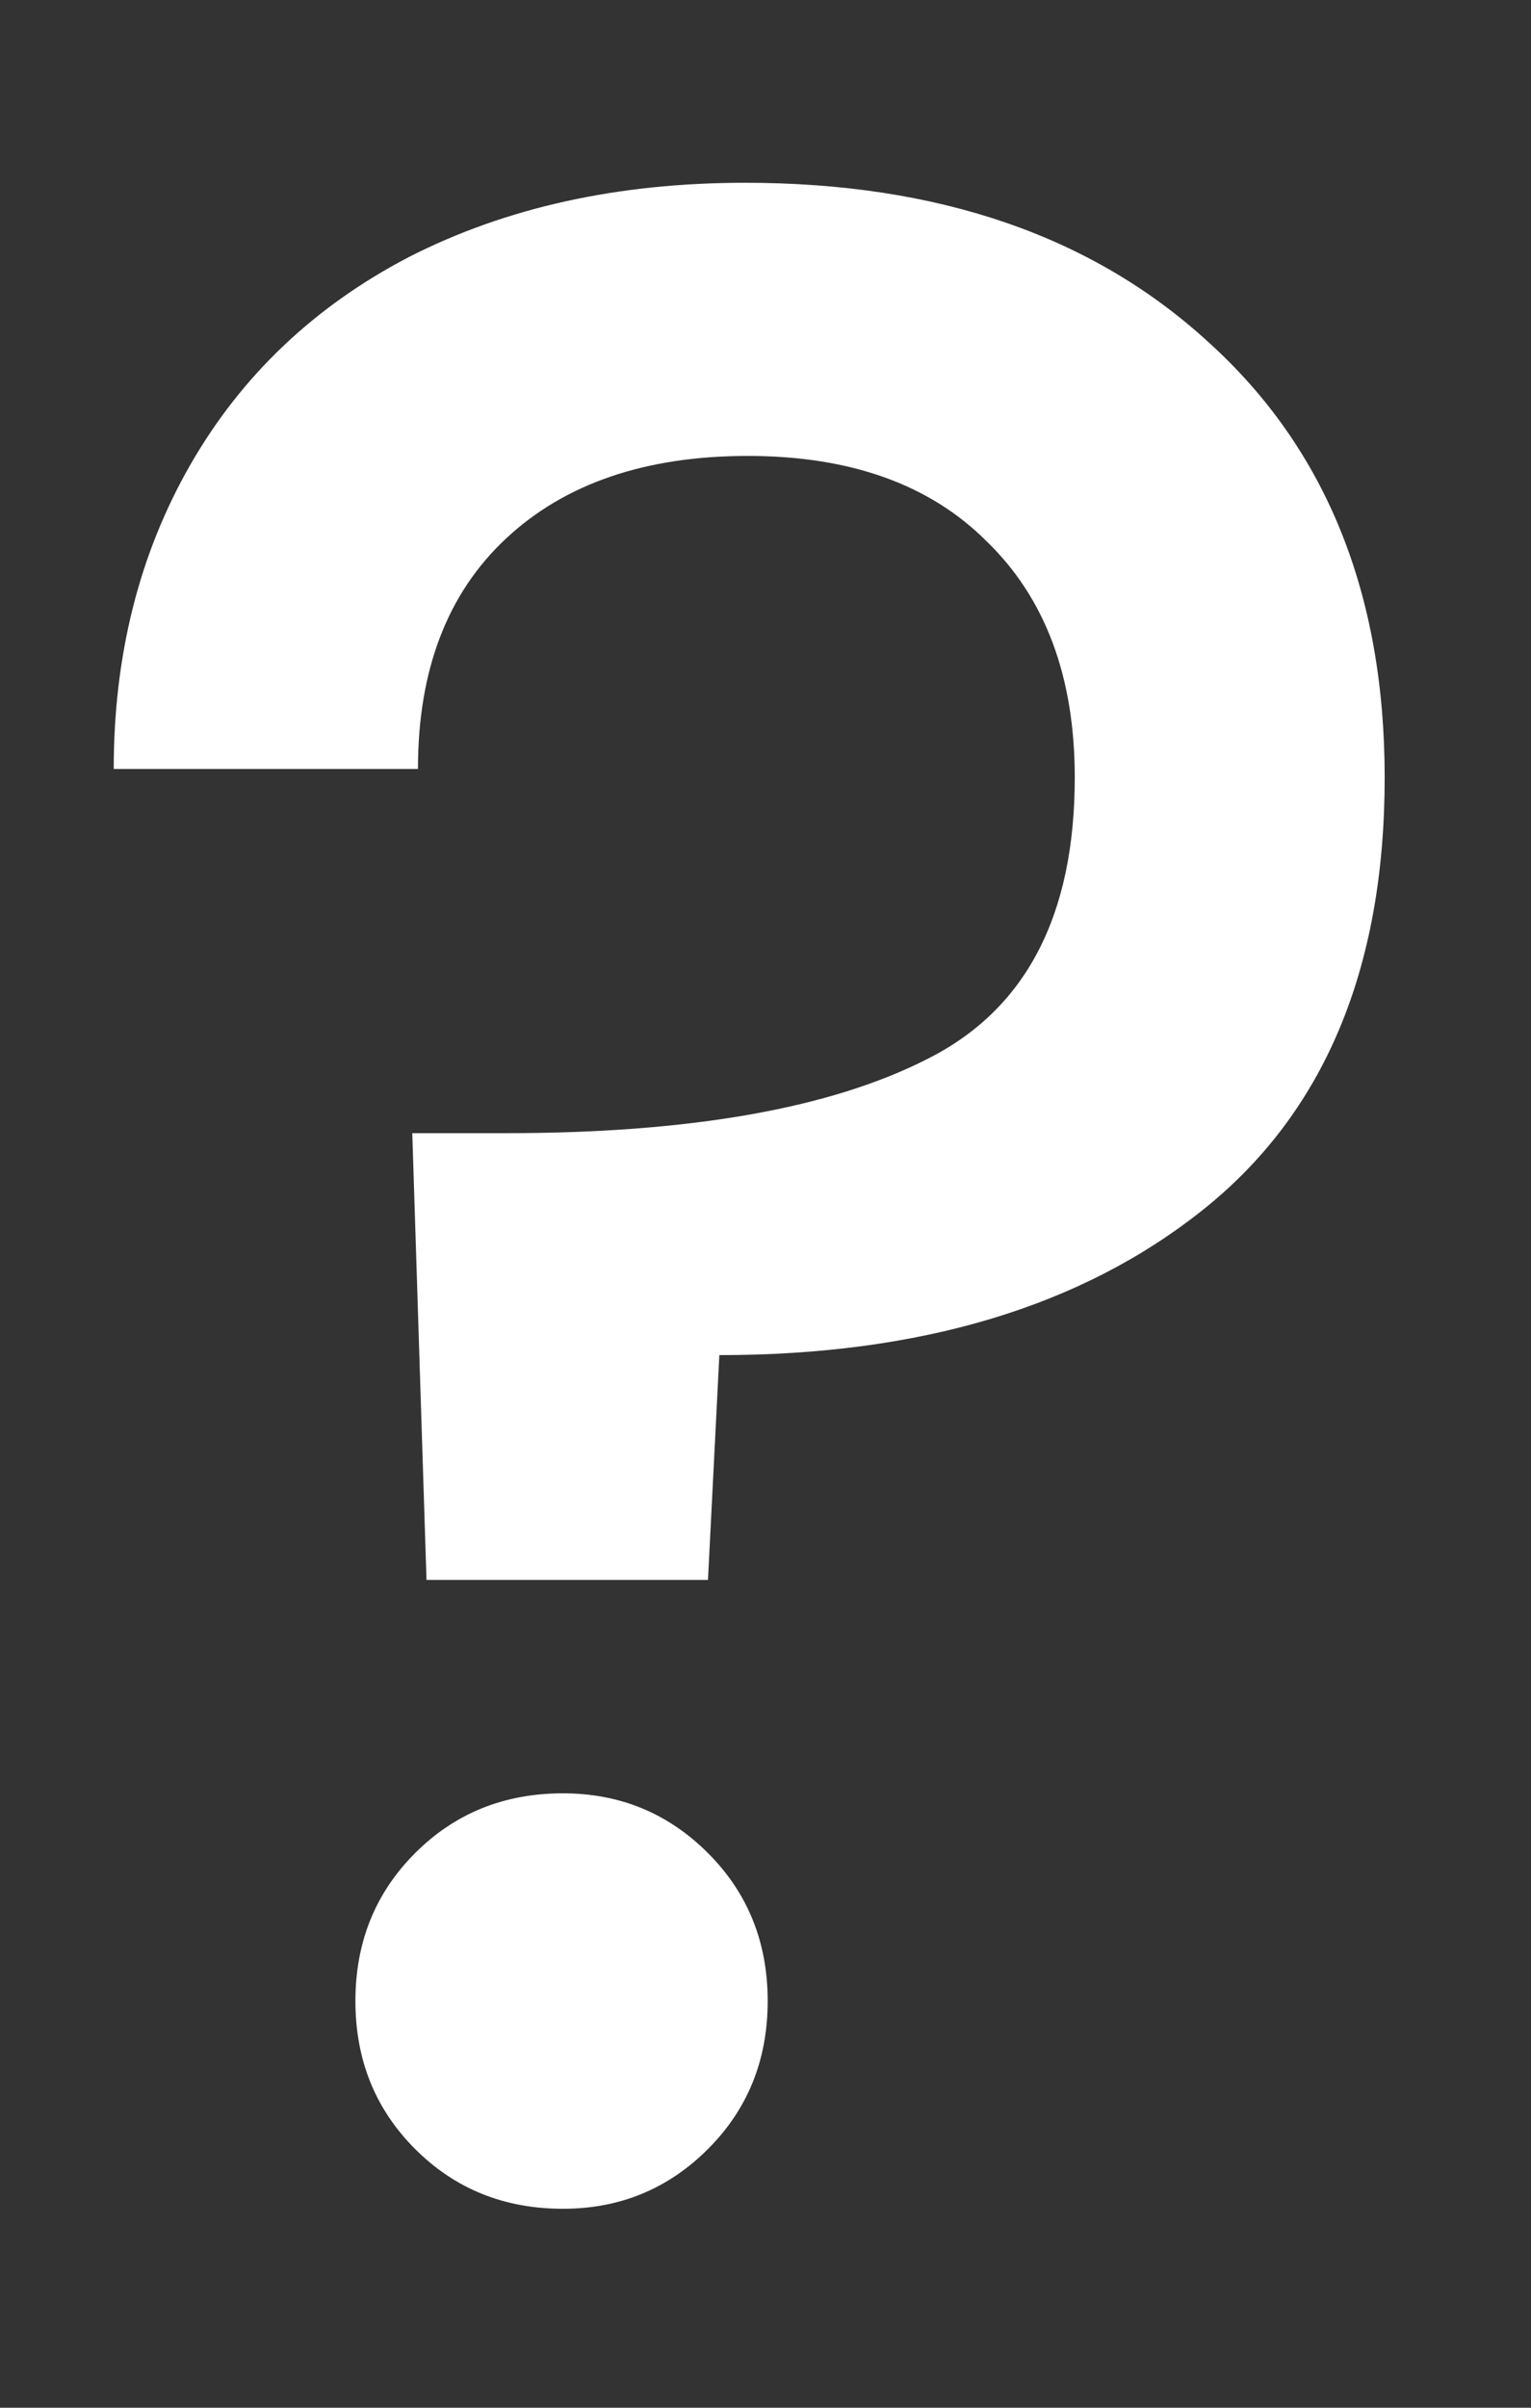 <svg width="7" height="11" viewBox="0 0 7 11" fill="none" xmlns="http://www.w3.org/2000/svg">
<rect x="0" y="0" width="7" height="11" fill="#333333" stroke="none"/>
<path d="M3.406 0.835C4.29 0.835 4.996 1.078 5.525 1.563C6.062 2.048 6.331 2.711 6.331 3.552C6.331 4.427 6.054 5.086 5.499 5.528C4.944 5.97 4.208 6.191 3.289 6.191L3.237 7.218H1.95L1.885 5.177H2.314C3.155 5.177 3.796 5.064 4.238 4.839C4.689 4.614 4.914 4.185 4.914 3.552C4.914 3.093 4.78 2.733 4.511 2.473C4.251 2.213 3.887 2.083 3.419 2.083C2.951 2.083 2.583 2.209 2.314 2.46C2.045 2.711 1.911 3.062 1.911 3.513H0.52C0.52 2.993 0.637 2.529 0.871 2.122C1.105 1.715 1.439 1.398 1.872 1.173C2.314 0.948 2.825 0.835 3.406 0.835ZM2.574 10.091C2.305 10.091 2.08 10 1.898 9.818C1.716 9.636 1.625 9.411 1.625 9.142C1.625 8.873 1.716 8.648 1.898 8.466C2.08 8.284 2.305 8.193 2.574 8.193C2.834 8.193 3.055 8.284 3.237 8.466C3.419 8.648 3.51 8.873 3.51 9.142C3.51 9.411 3.419 9.636 3.237 9.818C3.055 10 2.834 10.091 2.574 10.091Z" fill="white"/>
</svg>

